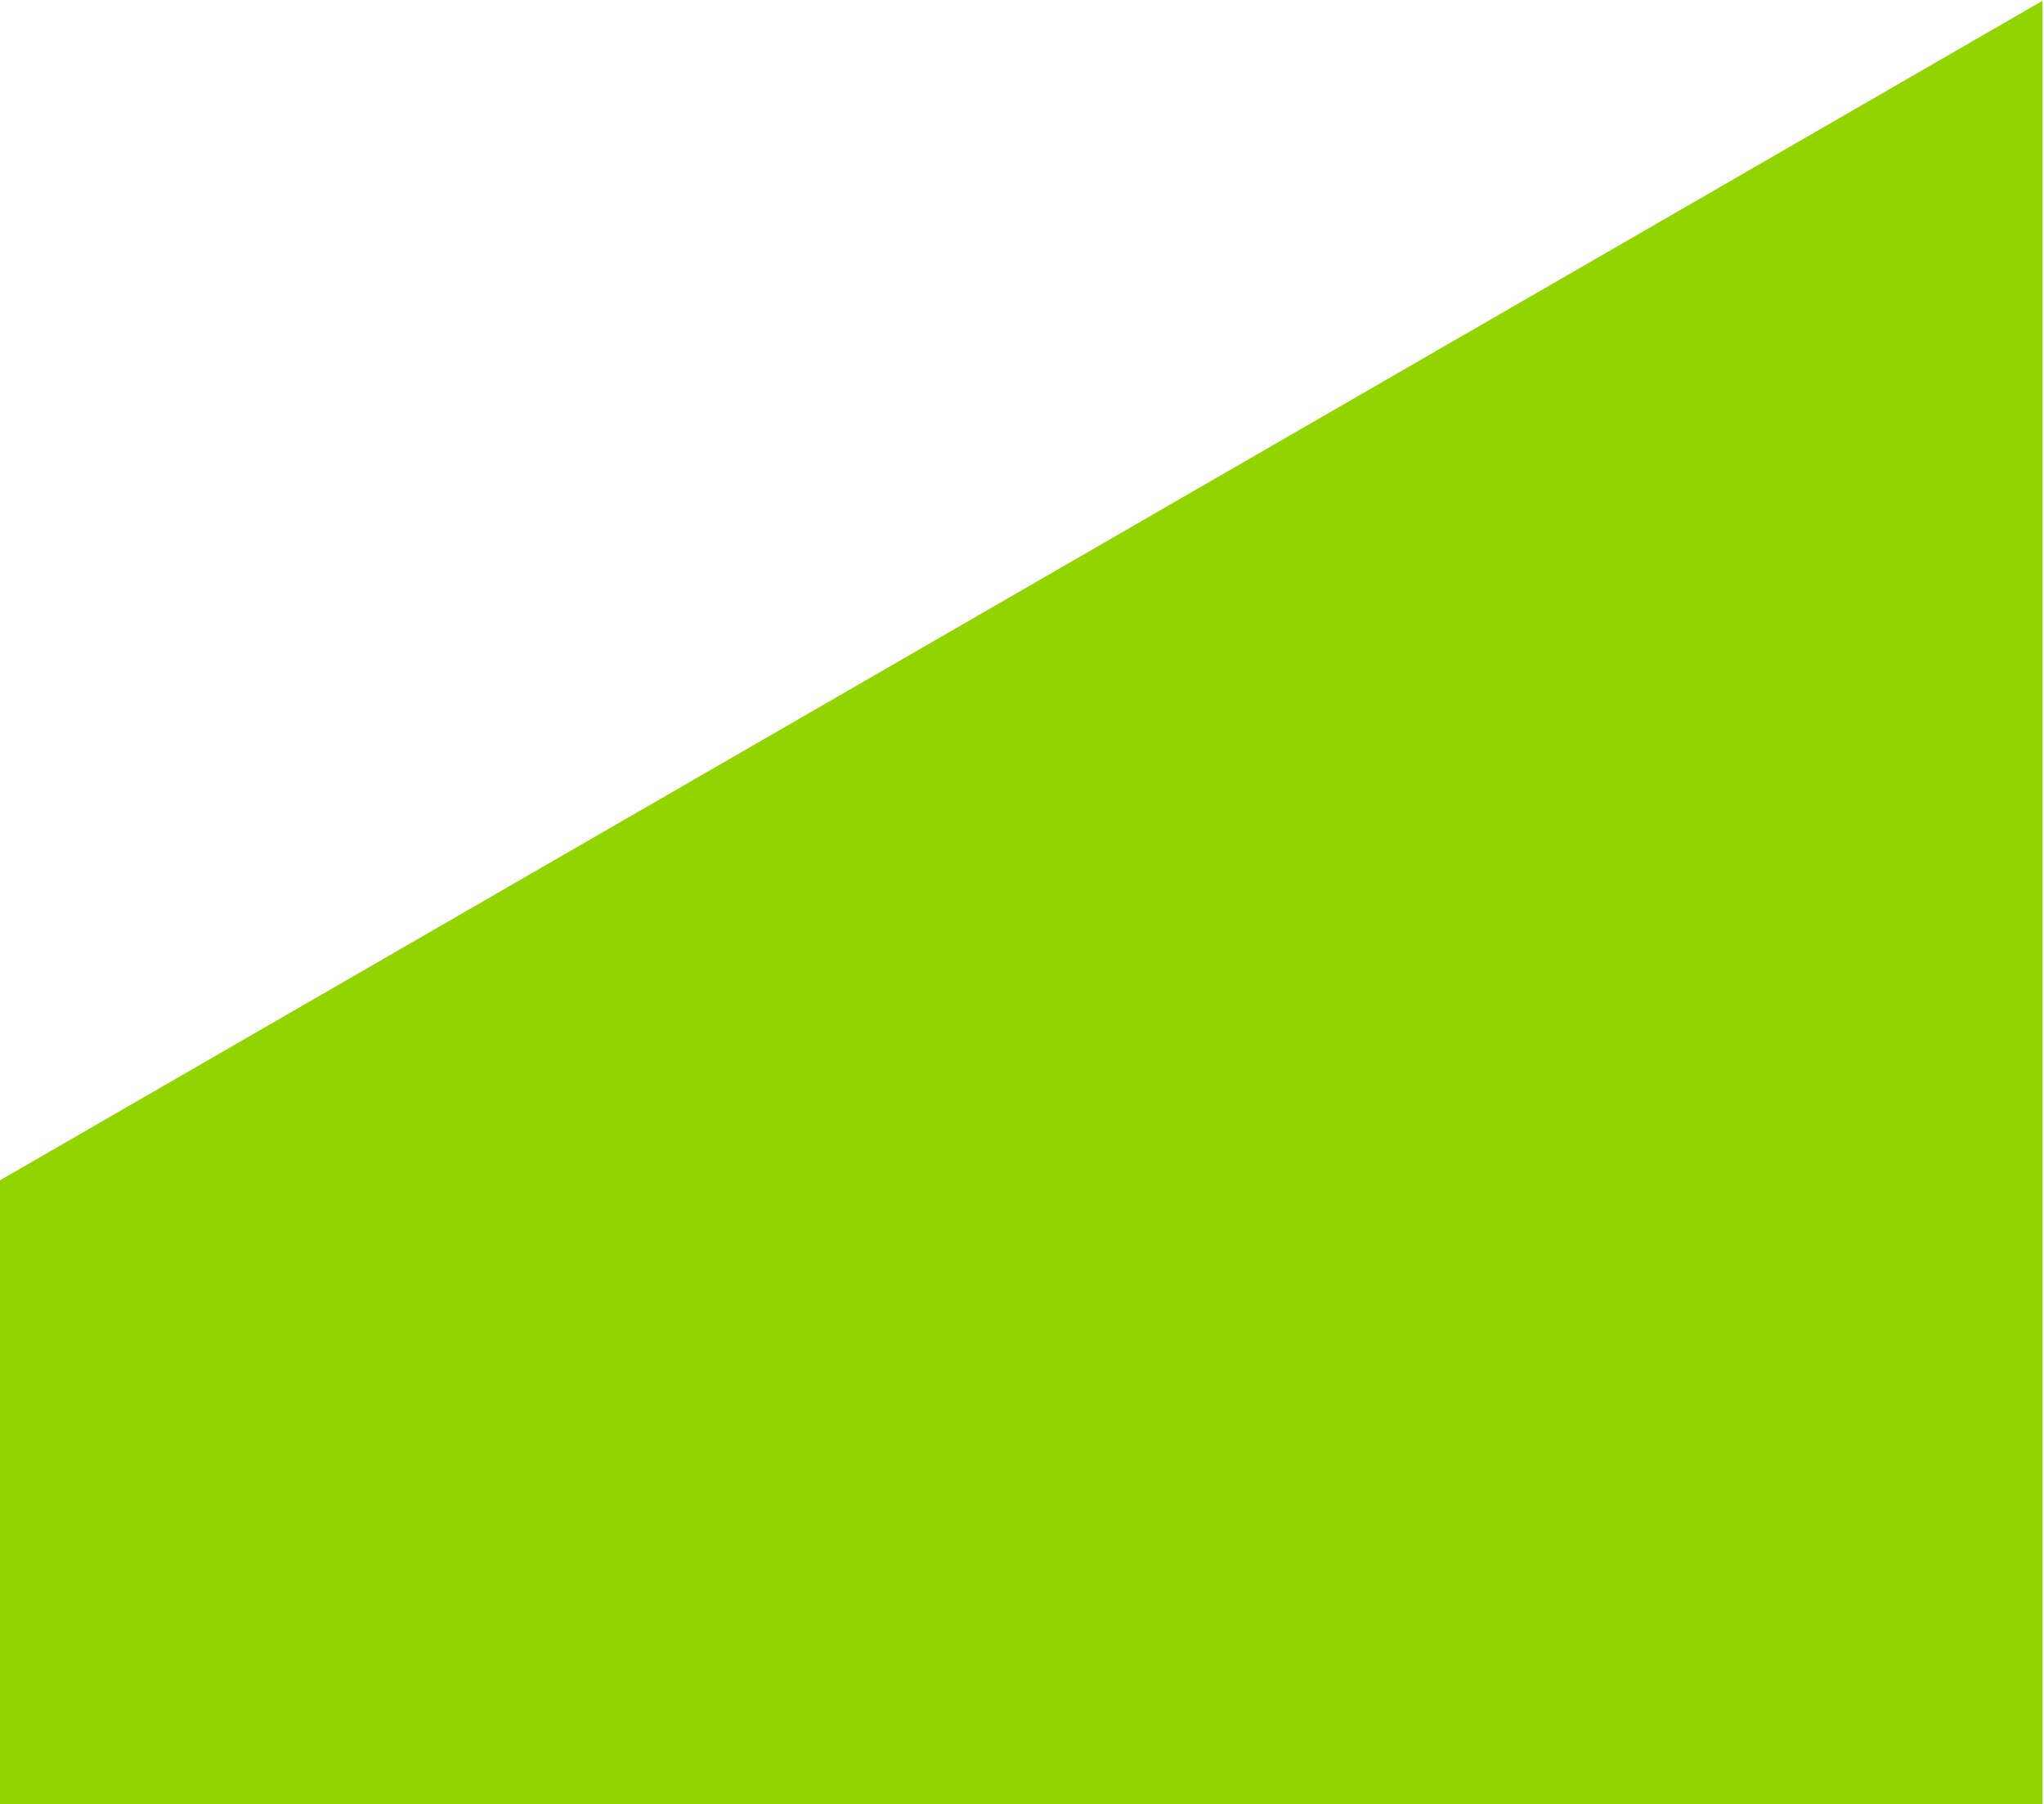 <?xml version="1.0" encoding="UTF-8"?> <!-- Creator: CorelDRAW 2019 (64-Bit) --> <svg xmlns="http://www.w3.org/2000/svg" xmlns:xlink="http://www.w3.org/1999/xlink" xmlns:xodm="http://www.corel.com/coreldraw/odm/2003" xml:space="preserve" width="105mm" height="92.71mm" style="shape-rendering:geometricPrecision; text-rendering:geometricPrecision; image-rendering:optimizeQuality; fill-rule:evenodd; clip-rule:evenodd" viewBox="0 0 10500 9270.98"> <defs> <style type="text/css"> <![CDATA[ .fil0 {fill:#92D400} ]]> </style> </defs> <g id="Слой_x0020_1">  <path class="fil0" d="M10492.21 4.22c-3500.47,2021 -7001.04,4044.88 -10500.02,6065.02l0.01 3205.98 10500.01 0c0,-3090.33 0,-6180.67 0,-9271z"></path> </g> </svg> 
